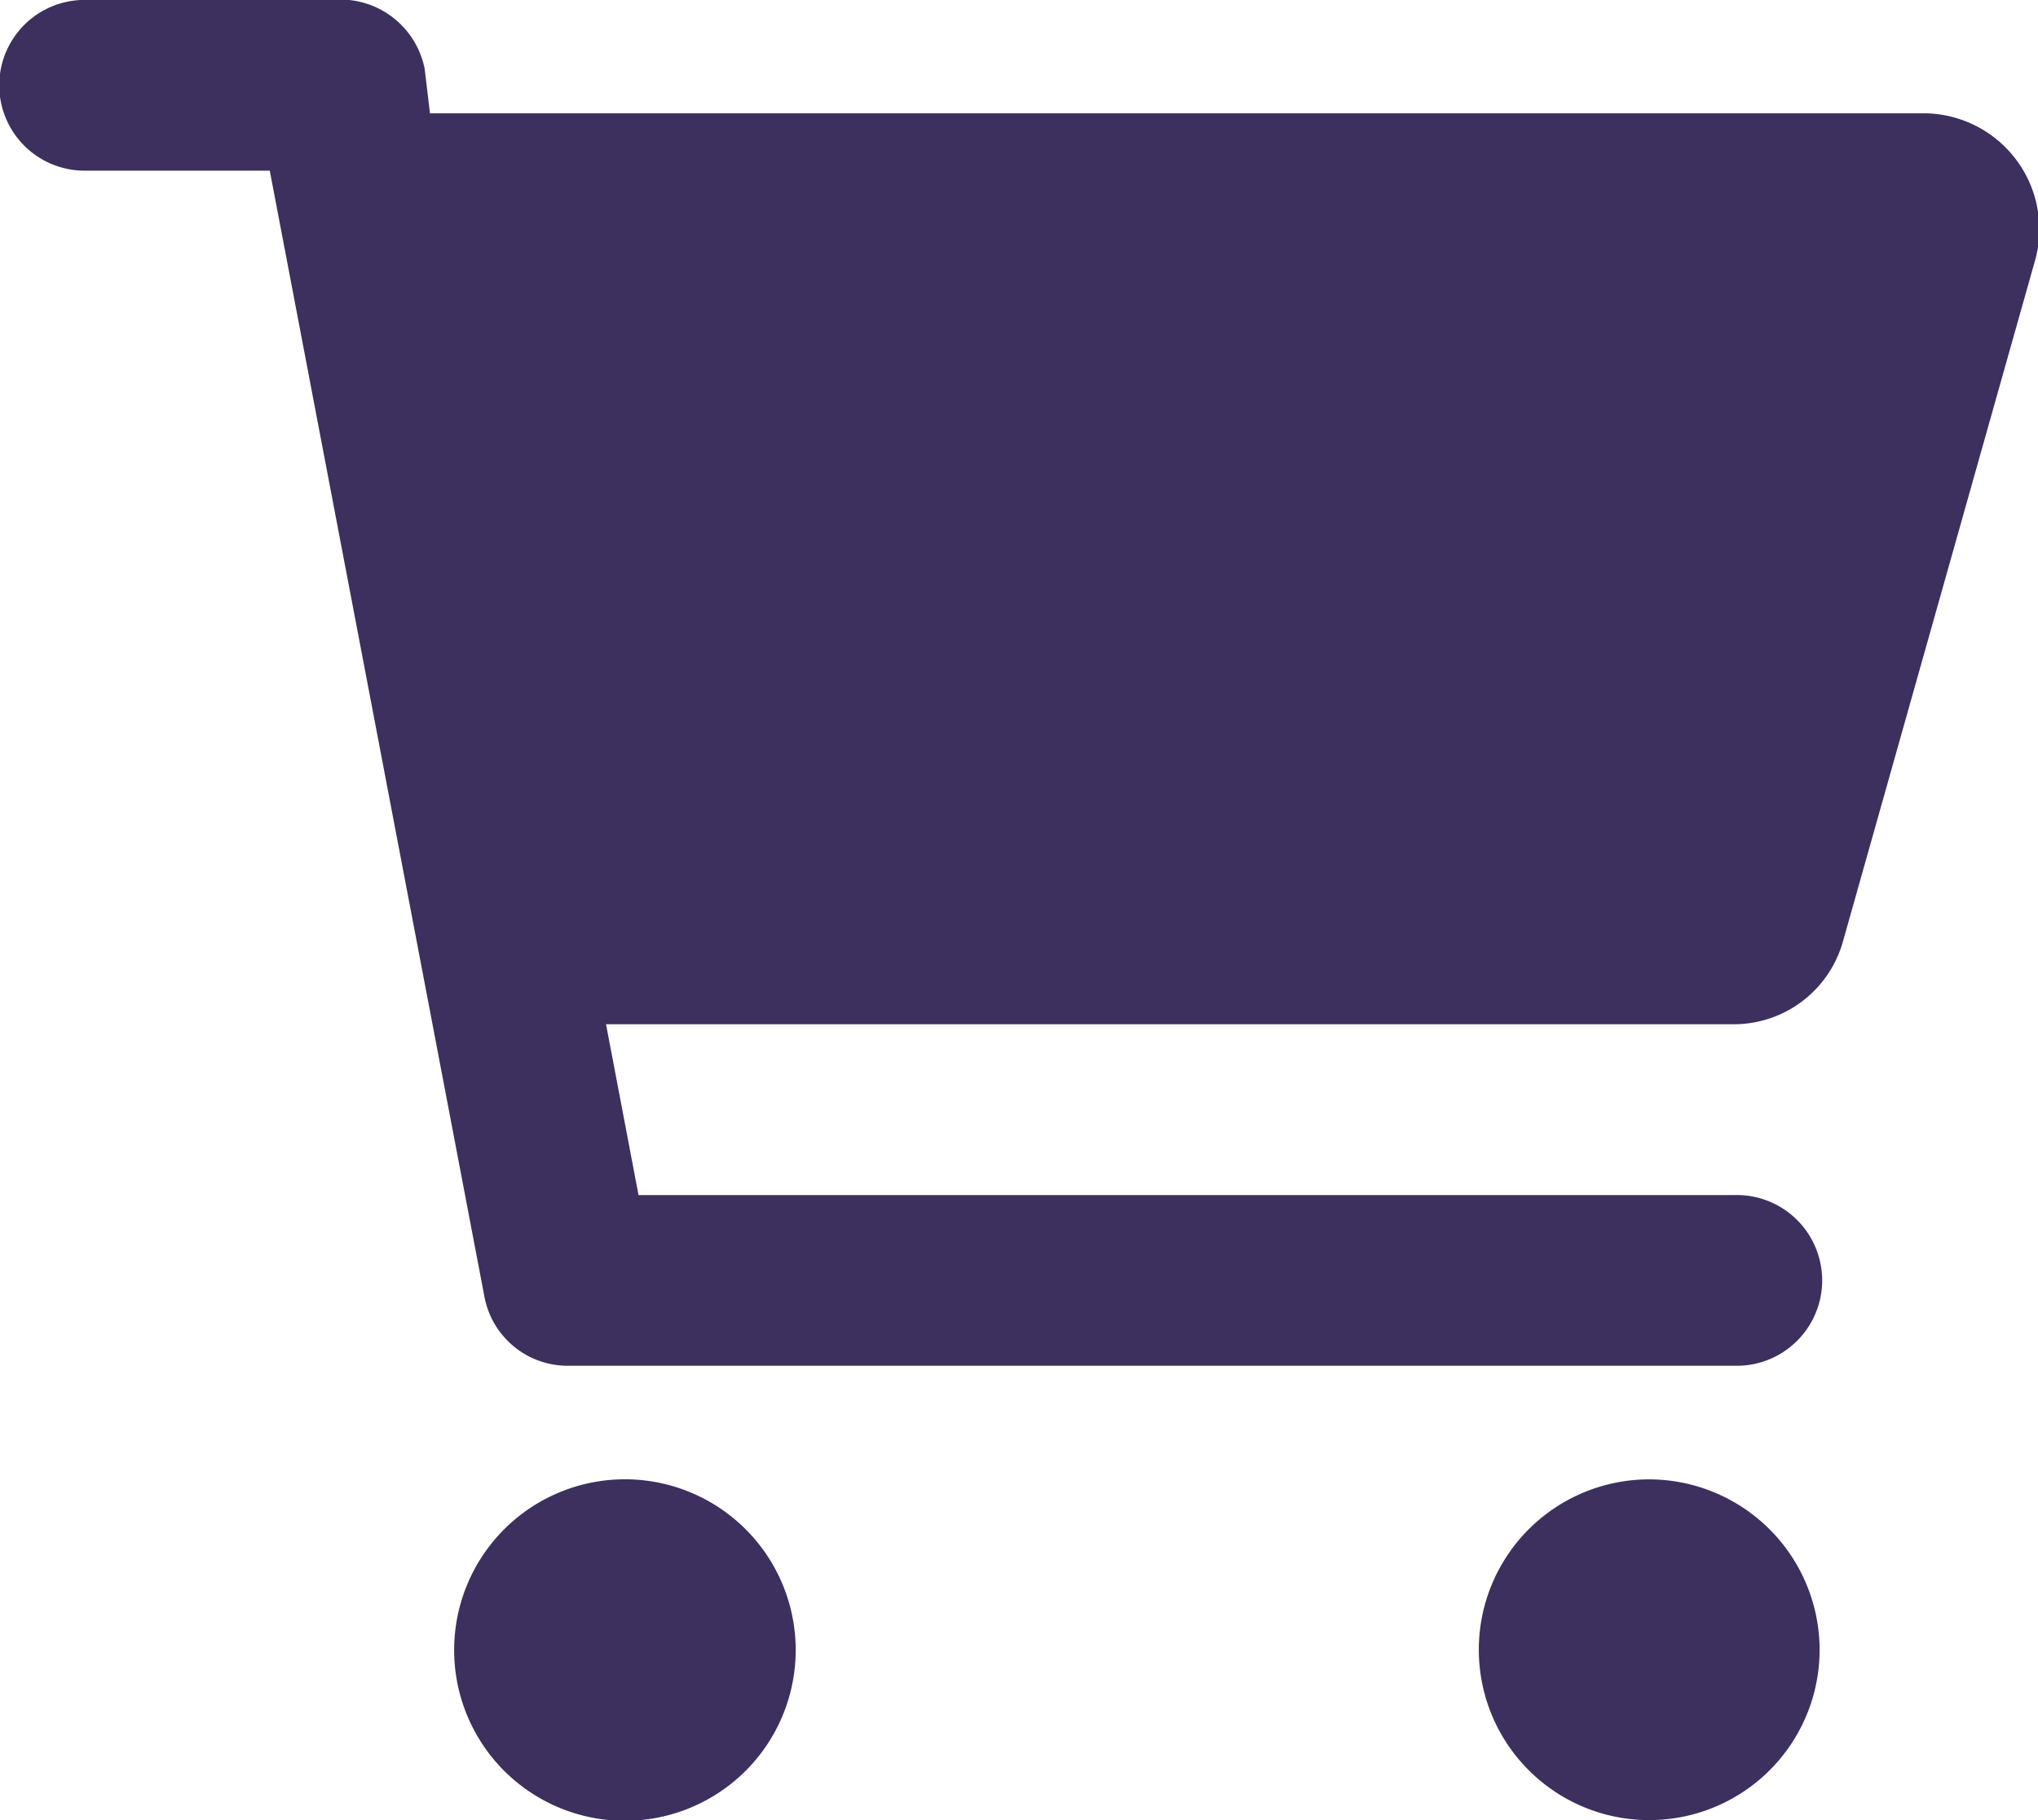 <svg xmlns="http://www.w3.org/2000/svg" width="26.97" height="24.094" viewBox="0 0 26.97 24.094">
  <defs>
    <style>
      .cls-1 {
        fill: #3d2f5e;
        fill-rule: evenodd;
      }
    </style>
  </defs>
  <path id="hd_icon_cart.svg" class="cls-1" d="M2529.1,42.619a1.138,1.138,0,0,1,1.11.918l0.07,0.588h19.8a1.535,1.535,0,0,1,1.45,1.915l-2.55,9.042a1.5,1.5,0,0,1-1.45,1.1h-14.92l0.43,2.261h14.5a1.13,1.13,0,1,1,0,2.259h-15.47a1.121,1.121,0,0,1-1.07-.918l-2.84-14.9h-2.45a1.13,1.13,0,1,1,0-2.26h3.39Zm1.5,21.846a2.26,2.26,0,1,1,2.26,2.26A2.259,2.259,0,0,1,2530.6,64.466Zm18.07,0a2.255,2.255,0,1,1-2.26-2.259A2.259,2.259,0,0,1,2548.67,64.466Z" transform="translate(-2524.59 -42.625)"/>
</svg>
